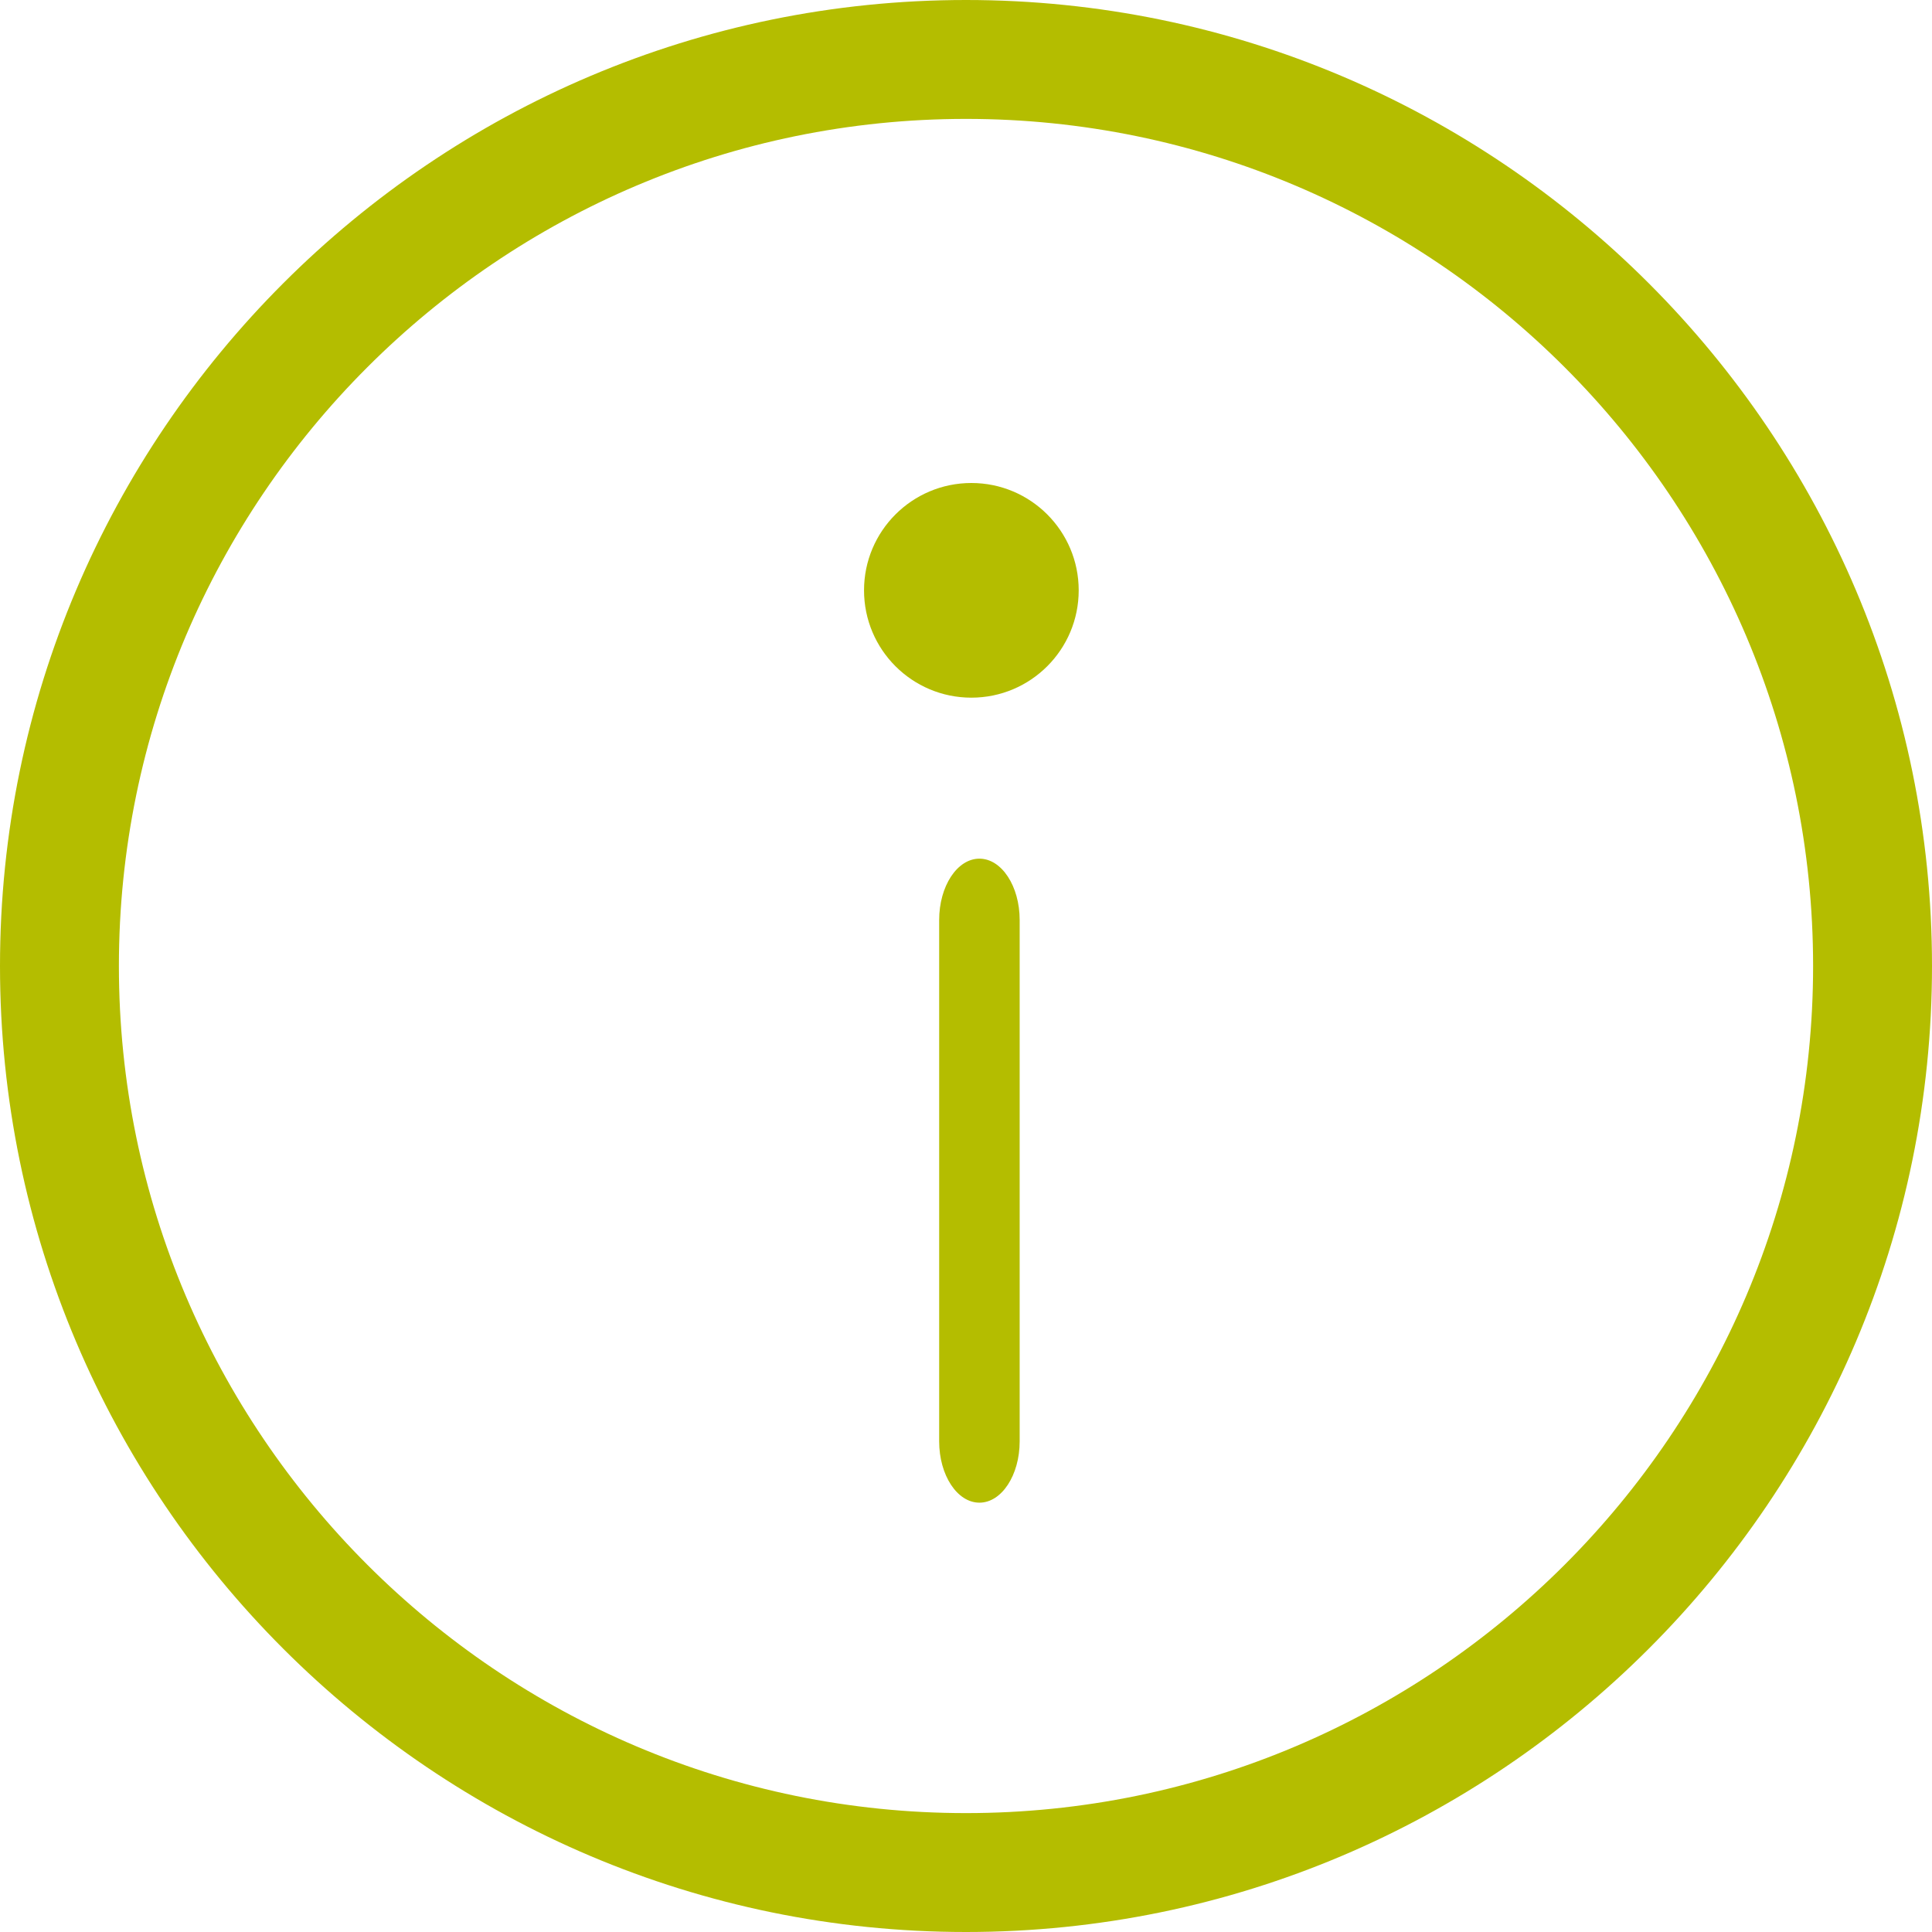 <?xml version="1.0" encoding="UTF-8"?> <svg xmlns="http://www.w3.org/2000/svg" xmlns:xlink="http://www.w3.org/1999/xlink" width="72px" height="72px" viewBox="0 0 72 72"><g id="Page-1" stroke="none" stroke-width="1" fill="none" fill-rule="evenodd"><g id="banner-2" transform="translate(-422, -84)" fill="#B4BD00"><g id="Group-10" transform="translate(422, 84)"><path d="M36,67.569 C18.593,67.569 4.431,53.407 4.431,36 C4.431,18.593 18.593,4.431 36,4.431 C53.407,4.431 67.569,18.593 67.569,36 C67.569,53.407 53.407,67.569 36,67.569 M36,0 C16.15,0 0,16.149 0,36 C0,55.851 16.15,72 36,72 C55.85,72 72,55.851 72,36 C72,16.149 55.85,0 36,0" id="Fill-1"></path><path d="M36.2,18 C38.409,18 40.2,19.791 40.2,22 C40.2,24.209 38.409,26 36.2,26 C33.99,26 32.2,24.209 32.2,22 C32.2,19.791 33.99,18 36.2,18" id="Fill-3"></path><path d="M36.5,32 C35.672,32 35,33.024 35,34.286 L35,53.714 C35,54.976 35.672,56 36.5,56 C37.328,56 38,54.976 38,53.714 L38,34.286 C38,33.023 37.328,32 36.5,32" id="Fill-5"></path></g></g></g></svg> 